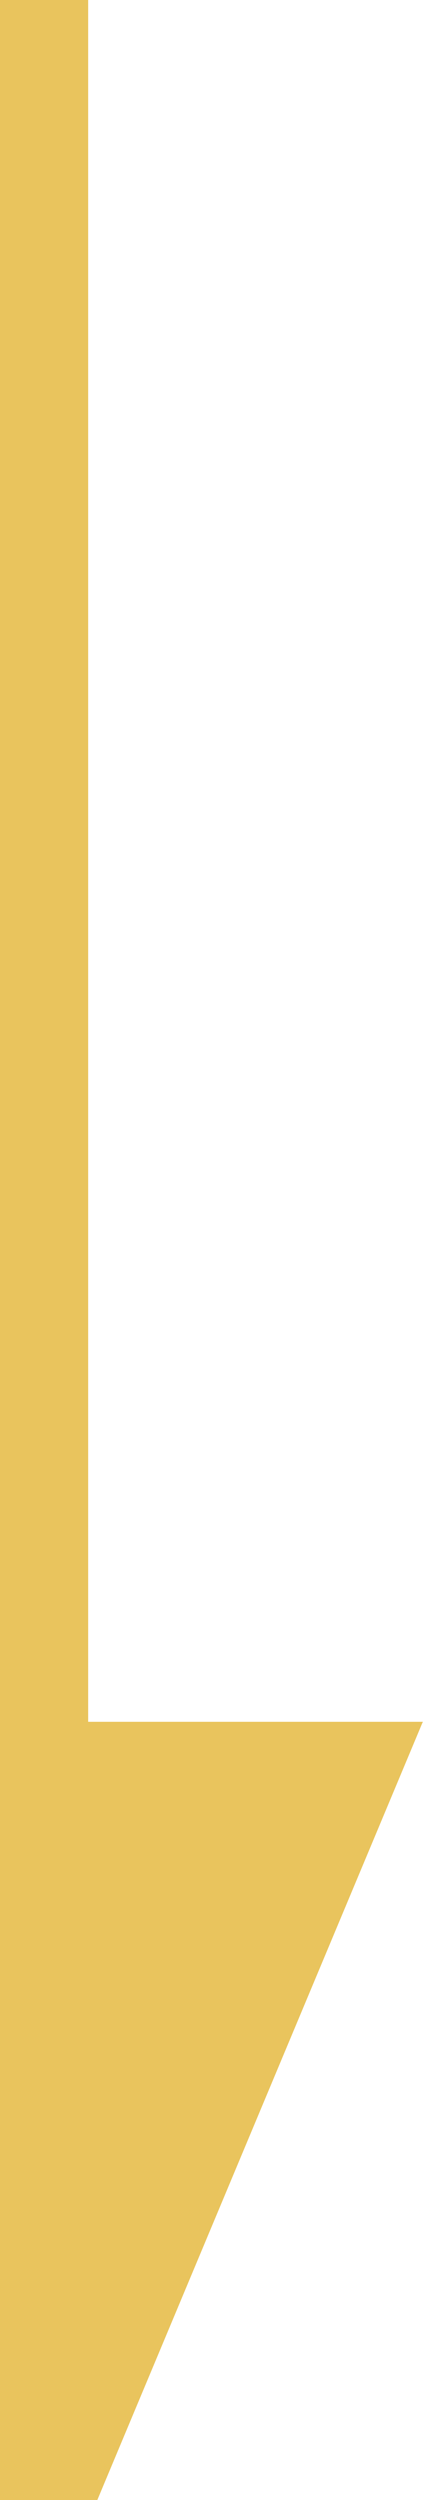 <svg xmlns="http://www.w3.org/2000/svg" width="9.595" height="56.62"><path fill="none" stroke="#e9c45d" stroke-width="2" d="M1 0v55.207" data-name="パス 32"/><g fill="#e9c45d"><path d="M8.091 39.994 1.542 55.62H1V39.994Z" data-name="パス 78"/><path d="M9.591 38.994 2.207 56.62H0V38.994ZM2 51.941l4.591-10.947H2Z" data-name="パス 78 - アウトライン"/></g></svg>